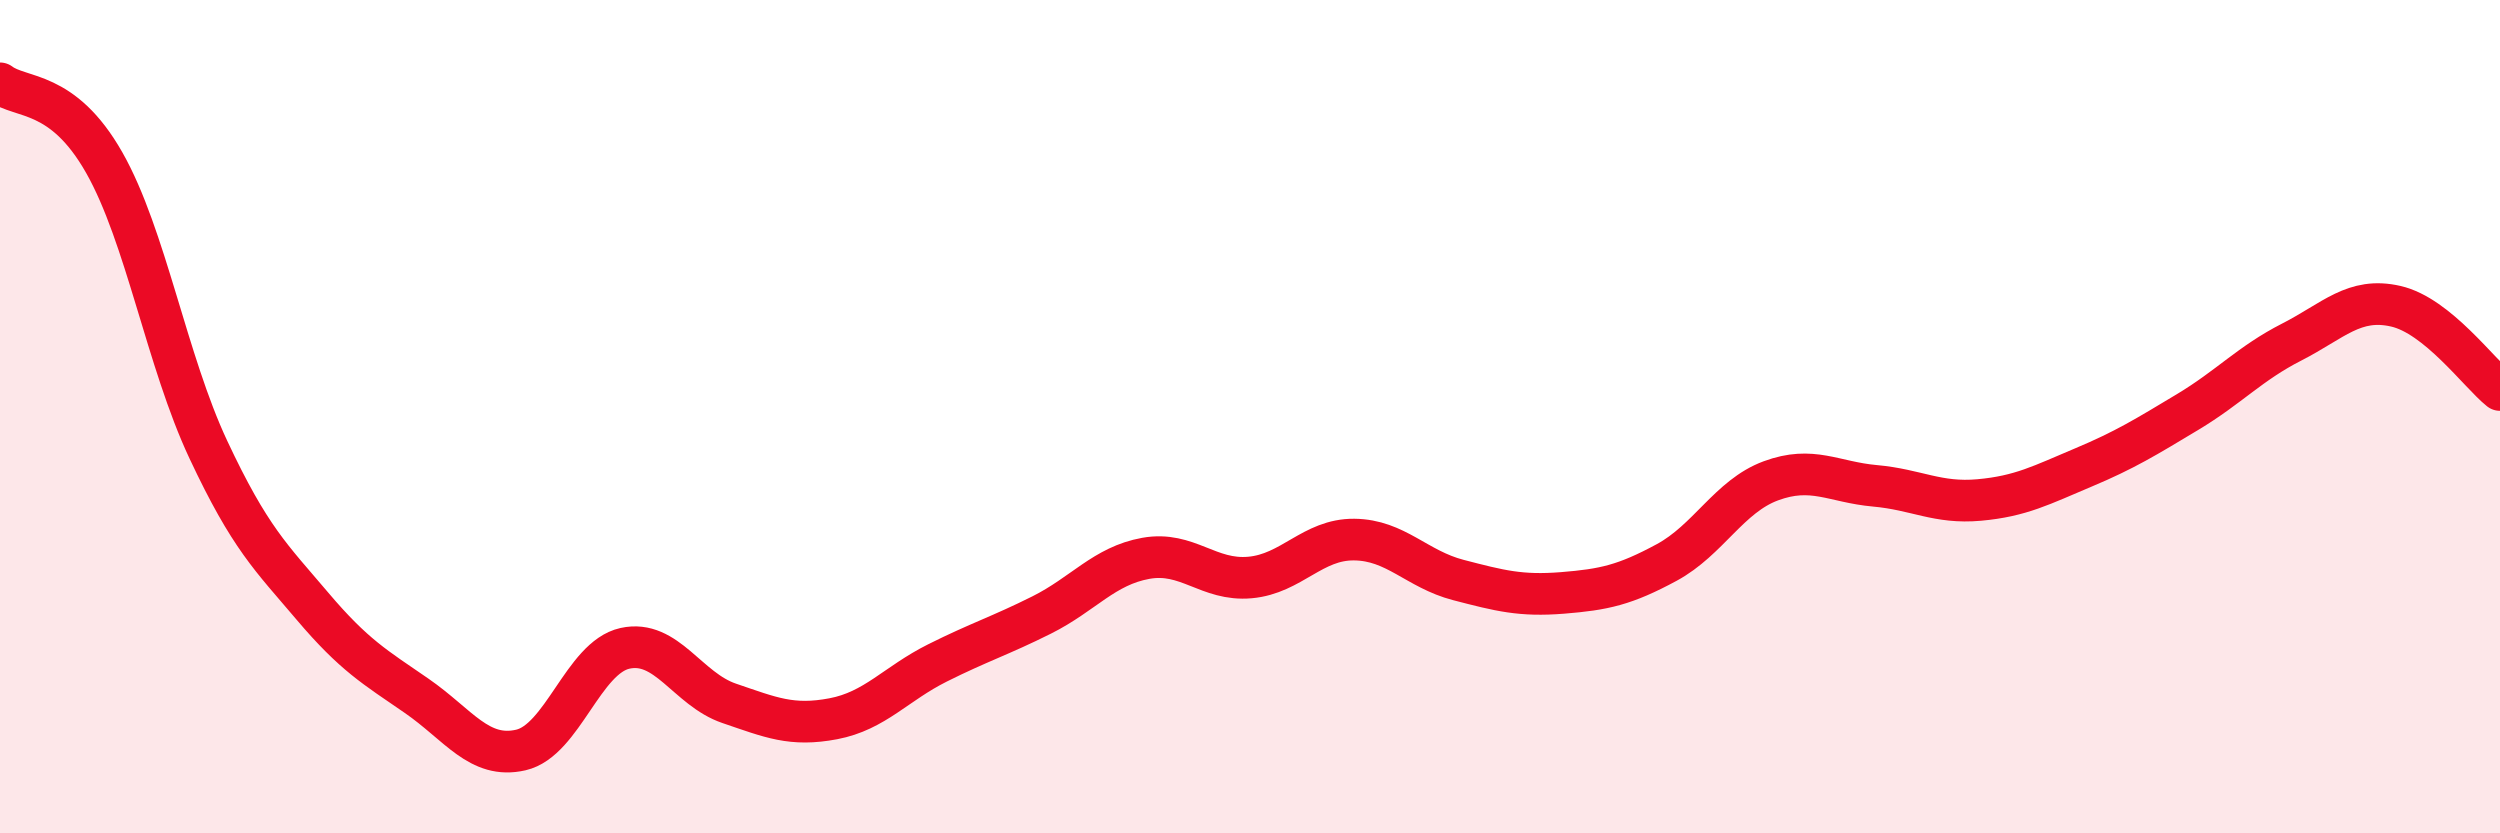 
    <svg width="60" height="20" viewBox="0 0 60 20" xmlns="http://www.w3.org/2000/svg">
      <path
        d="M 0,2 C 0.5,2.38 1.5,2.14 2.5,3.9 C 3.5,5.66 4,8.66 5,10.79 C 6,12.92 6.5,13.37 7.5,14.55 C 8.5,15.73 9,16.01 10,16.7 C 11,17.39 11.5,18.23 12.5,18 C 13.5,17.77 14,15.78 15,15.56 C 16,15.34 16.5,16.54 17.5,16.88 C 18.5,17.22 19,17.44 20,17.25 C 21,17.06 21.5,16.41 22.5,15.91 C 23.5,15.41 24,15.26 25,14.76 C 26,14.26 26.5,13.58 27.5,13.4 C 28.5,13.22 29,13.95 30,13.86 C 31,13.77 31.5,12.94 32.5,12.95 C 33.5,12.96 34,13.66 35,13.92 C 36,14.18 36.5,14.31 37.5,14.23 C 38.5,14.15 39,14.04 40,13.5 C 41,12.96 41.5,11.91 42.5,11.54 C 43.5,11.17 44,11.57 45,11.66 C 46,11.75 46.5,12.09 47.5,12 C 48.5,11.91 49,11.64 50,11.22 C 51,10.8 51.5,10.49 52.5,9.89 C 53.5,9.29 54,8.72 55,8.21 C 56,7.7 56.5,7.12 57.5,7.35 C 58.5,7.58 59.5,8.96 60,9.36L60 20L0 20Z"
        fill="#EB0A25"
        opacity="0.1"
        stroke-linecap="round"
        stroke-linejoin="round"
      />
      <path
        d="M 0,2 C 0.5,2.38 1.5,2.14 2.5,3.9 C 3.5,5.66 4,8.66 5,10.79 C 6,12.92 6.5,13.37 7.5,14.55 C 8.5,15.73 9,16.01 10,16.7 C 11,17.39 11.5,18.23 12.5,18 C 13.5,17.77 14,15.78 15,15.56 C 16,15.34 16.5,16.54 17.5,16.88 C 18.5,17.22 19,17.44 20,17.25 C 21,17.06 21.5,16.41 22.5,15.91 C 23.5,15.41 24,15.26 25,14.76 C 26,14.26 26.5,13.58 27.5,13.4 C 28.5,13.22 29,13.95 30,13.86 C 31,13.77 31.5,12.94 32.5,12.95 C 33.5,12.96 34,13.66 35,13.92 C 36,14.18 36.5,14.31 37.5,14.23 C 38.5,14.15 39,14.04 40,13.5 C 41,12.96 41.5,11.91 42.5,11.54 C 43.5,11.17 44,11.57 45,11.66 C 46,11.75 46.5,12.09 47.5,12 C 48.5,11.91 49,11.64 50,11.22 C 51,10.8 51.5,10.49 52.5,9.89 C 53.5,9.29 54,8.72 55,8.21 C 56,7.7 56.5,7.12 57.5,7.35 C 58.5,7.58 59.5,8.96 60,9.36"
        stroke="#EB0A25"
        stroke-width="1"
        fill="none"
        stroke-linecap="round"
        stroke-linejoin="round"
      />
    </svg>
  